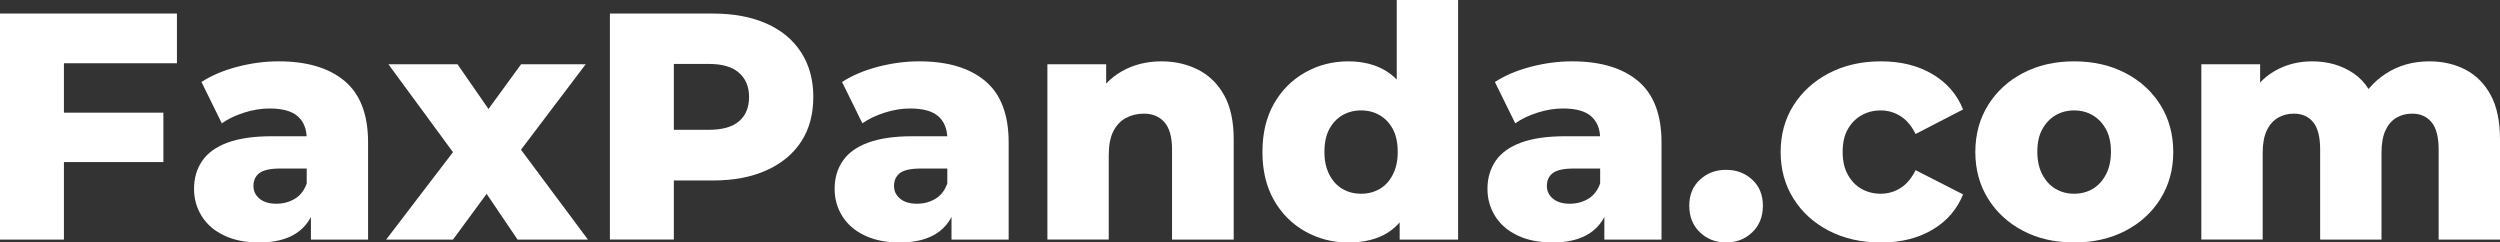 <?xml version="1.0" encoding="UTF-8"?>
<svg id="a" data-name="Layer 1" xmlns="http://www.w3.org/2000/svg" viewBox="0 0 650 63.045">
  <rect x="0" y="0" width="650" height="63.045" fill="#333333" stroke="none"/>
  <path d="M16.621,62.289H0V3.526h46.003v12.928h-29.382v45.836ZM15.362,29.298h27.116v12.844H15.362v-12.844Z" style="fill: #fff; stroke-width: 0px;"/>
  <path d="M67.409,63.045c-3.582,0-6.646-.617-9.192-1.848-2.548-1.229-4.479-2.909-5.793-5.036-1.315-2.126-1.973-4.477-1.973-7.052,0-2.797.714-5.232,2.141-7.304,1.427-2.07,3.637-3.651,6.631-4.743,2.994-1.091,6.813-1.637,11.459-1.637h10.745v8.395h-8.562c-2.575,0-4.38.393-5.415,1.175-1.036.785-1.553,1.903-1.553,3.358,0,1.343.531,2.449,1.596,3.316,1.063.87,2.518,1.302,4.365,1.302,1.791,0,3.4-.433,4.827-1.302,1.427-.866,2.448-2.195,3.064-3.987l2.183,5.876c-.839,3.135-2.477,5.5-4.91,7.094-2.435,1.595-5.64,2.392-9.612,2.392ZM80.841,62.289v-8.479l-1.092-2.099v-15.614c0-2.518-.77-4.462-2.308-5.834-1.54-1.371-3.988-2.057-7.345-2.057-2.183,0-4.408.365-6.674,1.091-2.267.728-4.185,1.652-5.75,2.77l-5.289-10.745c2.574-1.679,5.666-2.993,9.276-3.945,3.61-.951,7.205-1.427,10.788-1.427,7.387,0,13.109,1.708,17.167,5.121,4.057,3.415,6.087,8.731,6.087,15.95v25.268h-14.859Z" style="fill: #fff; stroke-width: 0px;"/>
  <path d="M100.4,62.289l20.987-27.451-.421,9.066-19.979-27.199h17.964l11.165,16.118-6.631.336,12.005-16.454h16.789l-20.147,26.612.084-8.731,20.651,27.703h-18.301l-11.585-17.125,6.715.923-11.92,16.202h-17.377Z" style="fill: #fff; stroke-width: 0px;"/>
  <path d="M158.576,62.289V3.526h26.779c5.373,0,10.017.868,13.935,2.602,3.917,1.735,6.926,4.239,9.024,7.513,2.099,3.274,3.148,7.123,3.148,11.543,0,4.533-1.049,8.409-3.148,11.627-2.099,3.219-5.107,5.708-9.024,7.471-3.918,1.763-8.562,2.645-13.935,2.645h-17.629l7.471-7.304v22.666h-16.621ZM175.197,41.554l-7.471-7.807h16.621c3.469,0,6.071-.741,7.807-2.225,1.734-1.482,2.601-3.595,2.601-6.338,0-2.63-.867-4.714-2.601-6.254-1.736-1.538-4.338-2.308-7.807-2.308h-16.621l7.471-7.639v32.572Z" style="fill: #fff; stroke-width: 0px;"/>
  <path d="M233.96,63.045c-3.582,0-6.646-.617-9.192-1.848-2.548-1.229-4.479-2.909-5.793-5.036-1.315-2.126-1.973-4.477-1.973-7.052,0-2.797.714-5.232,2.141-7.304,1.427-2.07,3.637-3.651,6.631-4.743,2.994-1.091,6.813-1.637,11.459-1.637h10.745v8.395h-8.562c-2.575,0-4.38.393-5.415,1.175-1.036.785-1.553,1.903-1.553,3.358,0,1.343.531,2.449,1.596,3.316,1.063.87,2.518,1.302,4.365,1.302,1.791,0,3.4-.433,4.827-1.302,1.427-.866,2.448-2.195,3.064-3.987l2.183,5.876c-.839,3.135-2.477,5.5-4.91,7.094-2.435,1.595-5.64,2.392-9.612,2.392ZM247.392,62.289v-8.479l-1.092-2.099v-15.614c0-2.518-.77-4.462-2.308-5.834-1.54-1.371-3.988-2.057-7.345-2.057-2.183,0-4.408.365-6.674,1.091-2.267.728-4.185,1.652-5.75,2.77l-5.289-10.745c2.574-1.679,5.666-2.993,9.276-3.945,3.61-.951,7.205-1.427,10.788-1.427,7.387,0,13.109,1.708,17.167,5.121,4.057,3.415,6.087,8.731,6.087,15.95v25.268h-14.859Z" style="fill: #fff; stroke-width: 0px;"/>
  <path d="M301.957,15.95c3.526,0,6.715.728,9.57,2.182,2.854,1.456,5.106,3.666,6.758,6.632,1.65,2.967,2.477,6.8,2.477,11.501v26.024h-16.034v-23.421c0-3.245-.658-5.61-1.973-7.094-1.315-1.482-3.093-2.225-5.331-2.225-1.735,0-3.302.378-4.701,1.133-1.4.756-2.491,1.918-3.274,3.484-.784,1.567-1.175,3.639-1.175,6.212v21.91h-15.95V16.705h15.279v13.012l-3.022-3.777c1.734-3.245,4.113-5.722,7.136-7.43,3.022-1.707,6.435-2.56,10.241-2.56Z" style="fill: #fff; stroke-width: 0px;"/>
  <path d="M350.563,63.045c-4.087,0-7.836-.966-11.249-2.896-3.415-1.931-6.115-4.645-8.101-8.143-1.988-3.498-2.98-7.653-2.98-12.467,0-4.869.992-9.052,2.98-12.55,1.986-3.497,4.686-6.212,8.101-8.143,3.413-1.931,7.162-2.896,11.249-2.896,3.861,0,7.163.854,9.906,2.56,2.741,1.708,4.812,4.296,6.212,7.765,1.399,3.47,2.099,7.891,2.099,13.264s-.658,9.794-1.973,13.263c-1.315,3.471-3.33,6.044-6.044,7.724-2.715,1.678-6.115,2.518-10.2,2.518ZM353.92,50.369c1.791,0,3.401-.421,4.827-1.26,1.427-.839,2.561-2.084,3.4-3.736.84-1.65,1.26-3.595,1.26-5.834,0-2.406-.42-4.393-1.26-5.96-.839-1.566-1.973-2.771-3.4-3.61-1.426-.84-3.036-1.259-4.827-1.259-1.847,0-3.483.42-4.91,1.259s-2.561,2.044-3.4,3.61c-.84,1.567-1.26,3.554-1.26,5.96,0,2.239.42,4.184,1.26,5.834.839,1.652,1.973,2.897,3.4,3.736s3.064,1.26,4.91,1.26ZM363.911,62.289v-7.806l.084-15.027-.84-15.027V0h15.95v62.289h-15.194Z" style="fill: #fff; stroke-width: 0px;"/>
  <path d="M403.701,63.045c-3.582,0-6.646-.617-9.192-1.848-2.548-1.229-4.479-2.909-5.793-5.036-1.315-2.126-1.973-4.477-1.973-7.052,0-2.797.714-5.232,2.141-7.304,1.427-2.07,3.637-3.651,6.631-4.743,2.994-1.091,6.813-1.637,11.459-1.637h10.745v8.395h-8.562c-2.575,0-4.38.393-5.415,1.175-1.036.785-1.553,1.903-1.553,3.358,0,1.343.531,2.449,1.596,3.316,1.063.87,2.518,1.302,4.365,1.302,1.791,0,3.4-.433,4.827-1.302,1.427-.866,2.448-2.195,3.064-3.987l2.183,5.876c-.839,3.135-2.477,5.5-4.91,7.094-2.435,1.595-5.64,2.392-9.612,2.392ZM417.133,62.289v-8.479l-1.092-2.099v-15.614c0-2.518-.77-4.462-2.308-5.834-1.54-1.371-3.988-2.057-7.345-2.057-2.183,0-4.408.365-6.674,1.091-2.267.728-4.185,1.652-5.75,2.77l-5.289-10.745c2.574-1.679,5.666-2.993,9.276-3.945,3.61-.951,7.205-1.427,10.788-1.427,7.387,0,13.109,1.708,17.167,5.121,4.057,3.415,6.087,8.731,6.087,15.95v25.268h-14.859Z" style="fill: #fff; stroke-width: 0px;"/>
  <path d="M448.781,63.045c-2.687,0-4.953-.882-6.8-2.644-1.848-1.763-2.771-4.071-2.771-6.926,0-2.799.923-5.051,2.771-6.758,1.847-1.707,4.113-2.561,6.8-2.561s4.952.854,6.8,2.561c1.847,1.708,2.77,3.96,2.77,6.758,0,2.854-.923,5.162-2.77,6.926-1.848,1.762-4.114,2.644-6.8,2.644Z" style="fill: #fff; stroke-width: 0px;"/>
  <path d="M489.075,63.045c-5.093,0-9.599-1.008-13.515-3.022-3.918-2.015-6.997-4.799-9.235-8.354-2.239-3.553-3.358-7.597-3.358-12.13,0-4.588,1.119-8.647,3.358-12.172,2.238-3.526,5.317-6.31,9.235-8.353,3.916-2.042,8.422-3.064,13.515-3.064,5.148,0,9.597,1.106,13.348,3.316,3.749,2.211,6.408,5.276,7.975,9.192l-12.34,6.38c-1.064-2.126-2.38-3.679-3.945-4.659-1.567-.979-3.274-1.469-5.122-1.469s-3.513.42-4.995,1.259c-1.483.84-2.673,2.044-3.567,3.61-.896,1.567-1.343,3.554-1.343,5.96,0,2.295.447,4.254,1.343,5.876.895,1.623,2.084,2.854,3.567,3.693,1.482.839,3.148,1.26,4.995,1.26s3.554-.49,5.122-1.469c1.565-.979,2.882-2.531,3.945-4.659l12.34,6.296c-1.567,3.918-4.226,6.982-7.975,9.192-3.75,2.212-8.199,3.317-13.348,3.317Z" style="fill: #fff; stroke-width: 0px;"/>
  <path d="M539.275,63.045c-4.981,0-9.402-1.008-13.264-3.022-3.861-2.015-6.897-4.799-9.108-8.354-2.211-3.553-3.317-7.597-3.317-12.13,0-4.588,1.105-8.66,3.317-12.214,2.21-3.553,5.247-6.338,9.108-8.353,3.862-2.015,8.283-3.022,13.264-3.022s9.415,1.007,13.306,3.022c3.888,2.015,6.939,4.8,9.15,8.353,2.21,3.555,3.316,7.626,3.316,12.214,0,4.533-1.105,8.576-3.316,12.13-2.211,3.555-5.262,6.339-9.15,8.354-3.89,2.014-8.325,3.022-13.306,3.022ZM539.275,50.369c1.791,0,3.4-.421,4.827-1.26s2.573-2.084,3.442-3.736c.867-1.65,1.301-3.622,1.301-5.918,0-2.351-.434-4.309-1.301-5.876-.869-1.566-2.014-2.771-3.442-3.61s-3.036-1.259-4.827-1.259-3.4.42-4.827,1.259-2.575,2.044-3.442,3.61c-.869,1.567-1.301,3.526-1.301,5.876,0,2.295.433,4.268,1.301,5.918.866,1.652,2.014,2.897,3.442,3.736s3.035,1.26,4.827,1.26Z" style="fill: #fff; stroke-width: 0px;"/>
  <path d="M631.616,15.95c3.526,0,6.674.728,9.444,2.182,2.77,1.456,4.953,3.666,6.548,6.632,1.595,2.967,2.392,6.8,2.392,11.501v26.024h-15.95v-23.421c0-3.245-.617-5.61-1.847-7.094-1.231-1.482-2.91-2.225-5.036-2.225-1.567,0-2.953.365-4.156,1.091-1.205.728-2.14,1.834-2.813,3.316-.671,1.484-1.007,3.429-1.007,5.835v22.498h-15.95v-23.421c0-3.245-.602-5.61-1.805-7.094-1.205-1.482-2.896-2.225-5.079-2.225-1.512,0-2.883.365-4.114,1.091-1.231.728-2.196,1.834-2.896,3.316-.7,1.484-1.049,3.429-1.049,5.835v22.498h-15.95V16.705h15.279v12.76l-3.022-3.61c1.622-3.245,3.889-5.708,6.8-7.387,2.909-1.679,6.156-2.518,9.738-2.518,4.14,0,7.751,1.049,10.828,3.148,3.078,2.099,5.149,5.387,6.213,9.864l-5.205-1.175c1.622-3.638,4.071-6.519,7.345-8.646,3.274-2.127,7.037-3.19,11.292-3.19Z" style="fill: #fff; stroke-width: 0px;"/>
</svg>